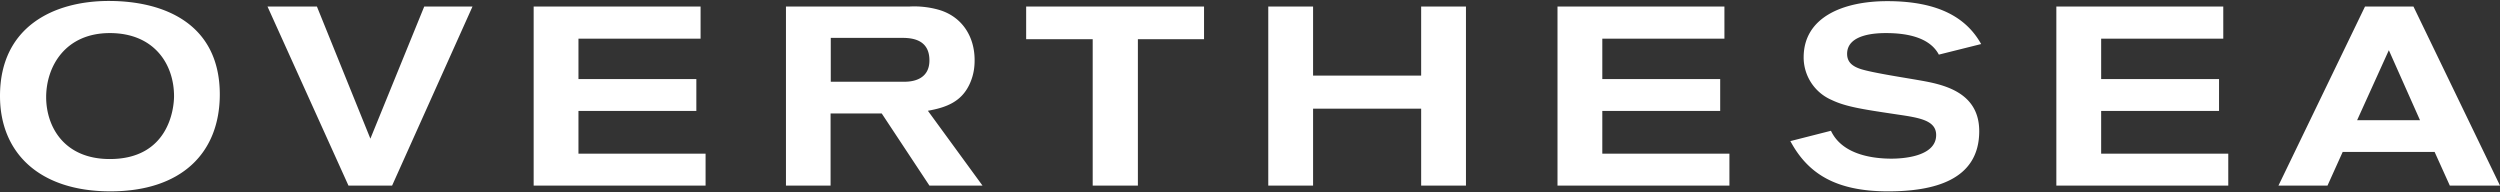 <svg viewBox="0 0 130 10" height="10" width="130" xmlns="http://www.w3.org/2000/svg">
<rect x="0" y="0" width="130" height="10" fill="#333333" stroke="none"/>
<path fill="#FFFFFF" d="M0 4.99c0 2.97 2.06 4.96 5.74 4.96s5.69-1.98 5.69-5.05C11.42 1.23 8.53.05 5.66.05S0 1.39 0 4.99Zm2.4.07c0-1.61 1-3.34 3.31-3.34S9.05 3.34 9.05 5c0 .65-.28 3.27-3.34 3.27-2.4 0-3.31-1.71-3.31-3.22ZM24.57.34h-2.51l-2.8 6.87L16.48.34h-2.57l4.21 9.31h2.27L24.57.34Zm12.12 9.31V7.99h-6.61V5.77h6.13V4.11h-6.13v-2.1h6.35V.34h-8.68v9.31h8.94Zm14.4 0-2.84-3.89c.95-.17 1.75-.46 2.18-1.41.24-.53.25-.99.25-1.23 0-1.23-.66-2.26-1.86-2.61a4.69 4.69 0 0 0-1.54-.17h-6.41v9.31h2.32V5.9h2.66l2.48 3.75h2.76Zm-7.9-7.68h3.75c.65 0 1.39.18 1.39 1.17s-.86 1.11-1.29 1.11H43.2V1.97Zm19.42.07V.34h-9.25v1.7h3.46v7.61h2.35V2.04h3.44Zm13.62 7.61V.34H73.9v3.59h-5.62V.34h-2.33v9.31h2.33v-4h5.62v4h2.33Zm13.7 0V7.99h-6.61V5.77h6.13V4.11h-6.13v-2.1h6.35V.34h-8.68v9.31h8.94Zm3.16-2.33c.91 1.71 2.37 2.63 5.09 2.63 2.36 0 4.74-.57 4.74-3.13 0-2.07-1.93-2.44-3.14-2.65-.67-.12-2.33-.37-2.99-.57-.41-.13-.74-.33-.74-.8 0-1.06 1.6-1.08 2.03-1.08.95 0 2.24.17 2.74 1.12l2.2-.55C102.28.97 100.87.06 98.14.06c-2.31 0-4.35.84-4.35 2.92a2.41 2.41 0 0 0 1.46 2.22c.75.36 1.66.49 3.39.75 1.15.17 2.04.3 2.04 1.07 0 1.17-1.87 1.23-2.32 1.23-1.15 0-2.6-.28-3.15-1.45l-2.12.54Zm22.78 2.33V7.99h-6.61V5.77h6.13V4.11h-6.13v-2.1h6.35V.34h-8.68v9.31h8.94Zm14.13 0L125.5.34h-2.52l-4.5 9.31h2.55l.79-1.75h4.78l.79 1.75H130Zm-4.16-3.4h-3.27l1.65-3.64 1.62 3.64Z"></path>
</svg>
